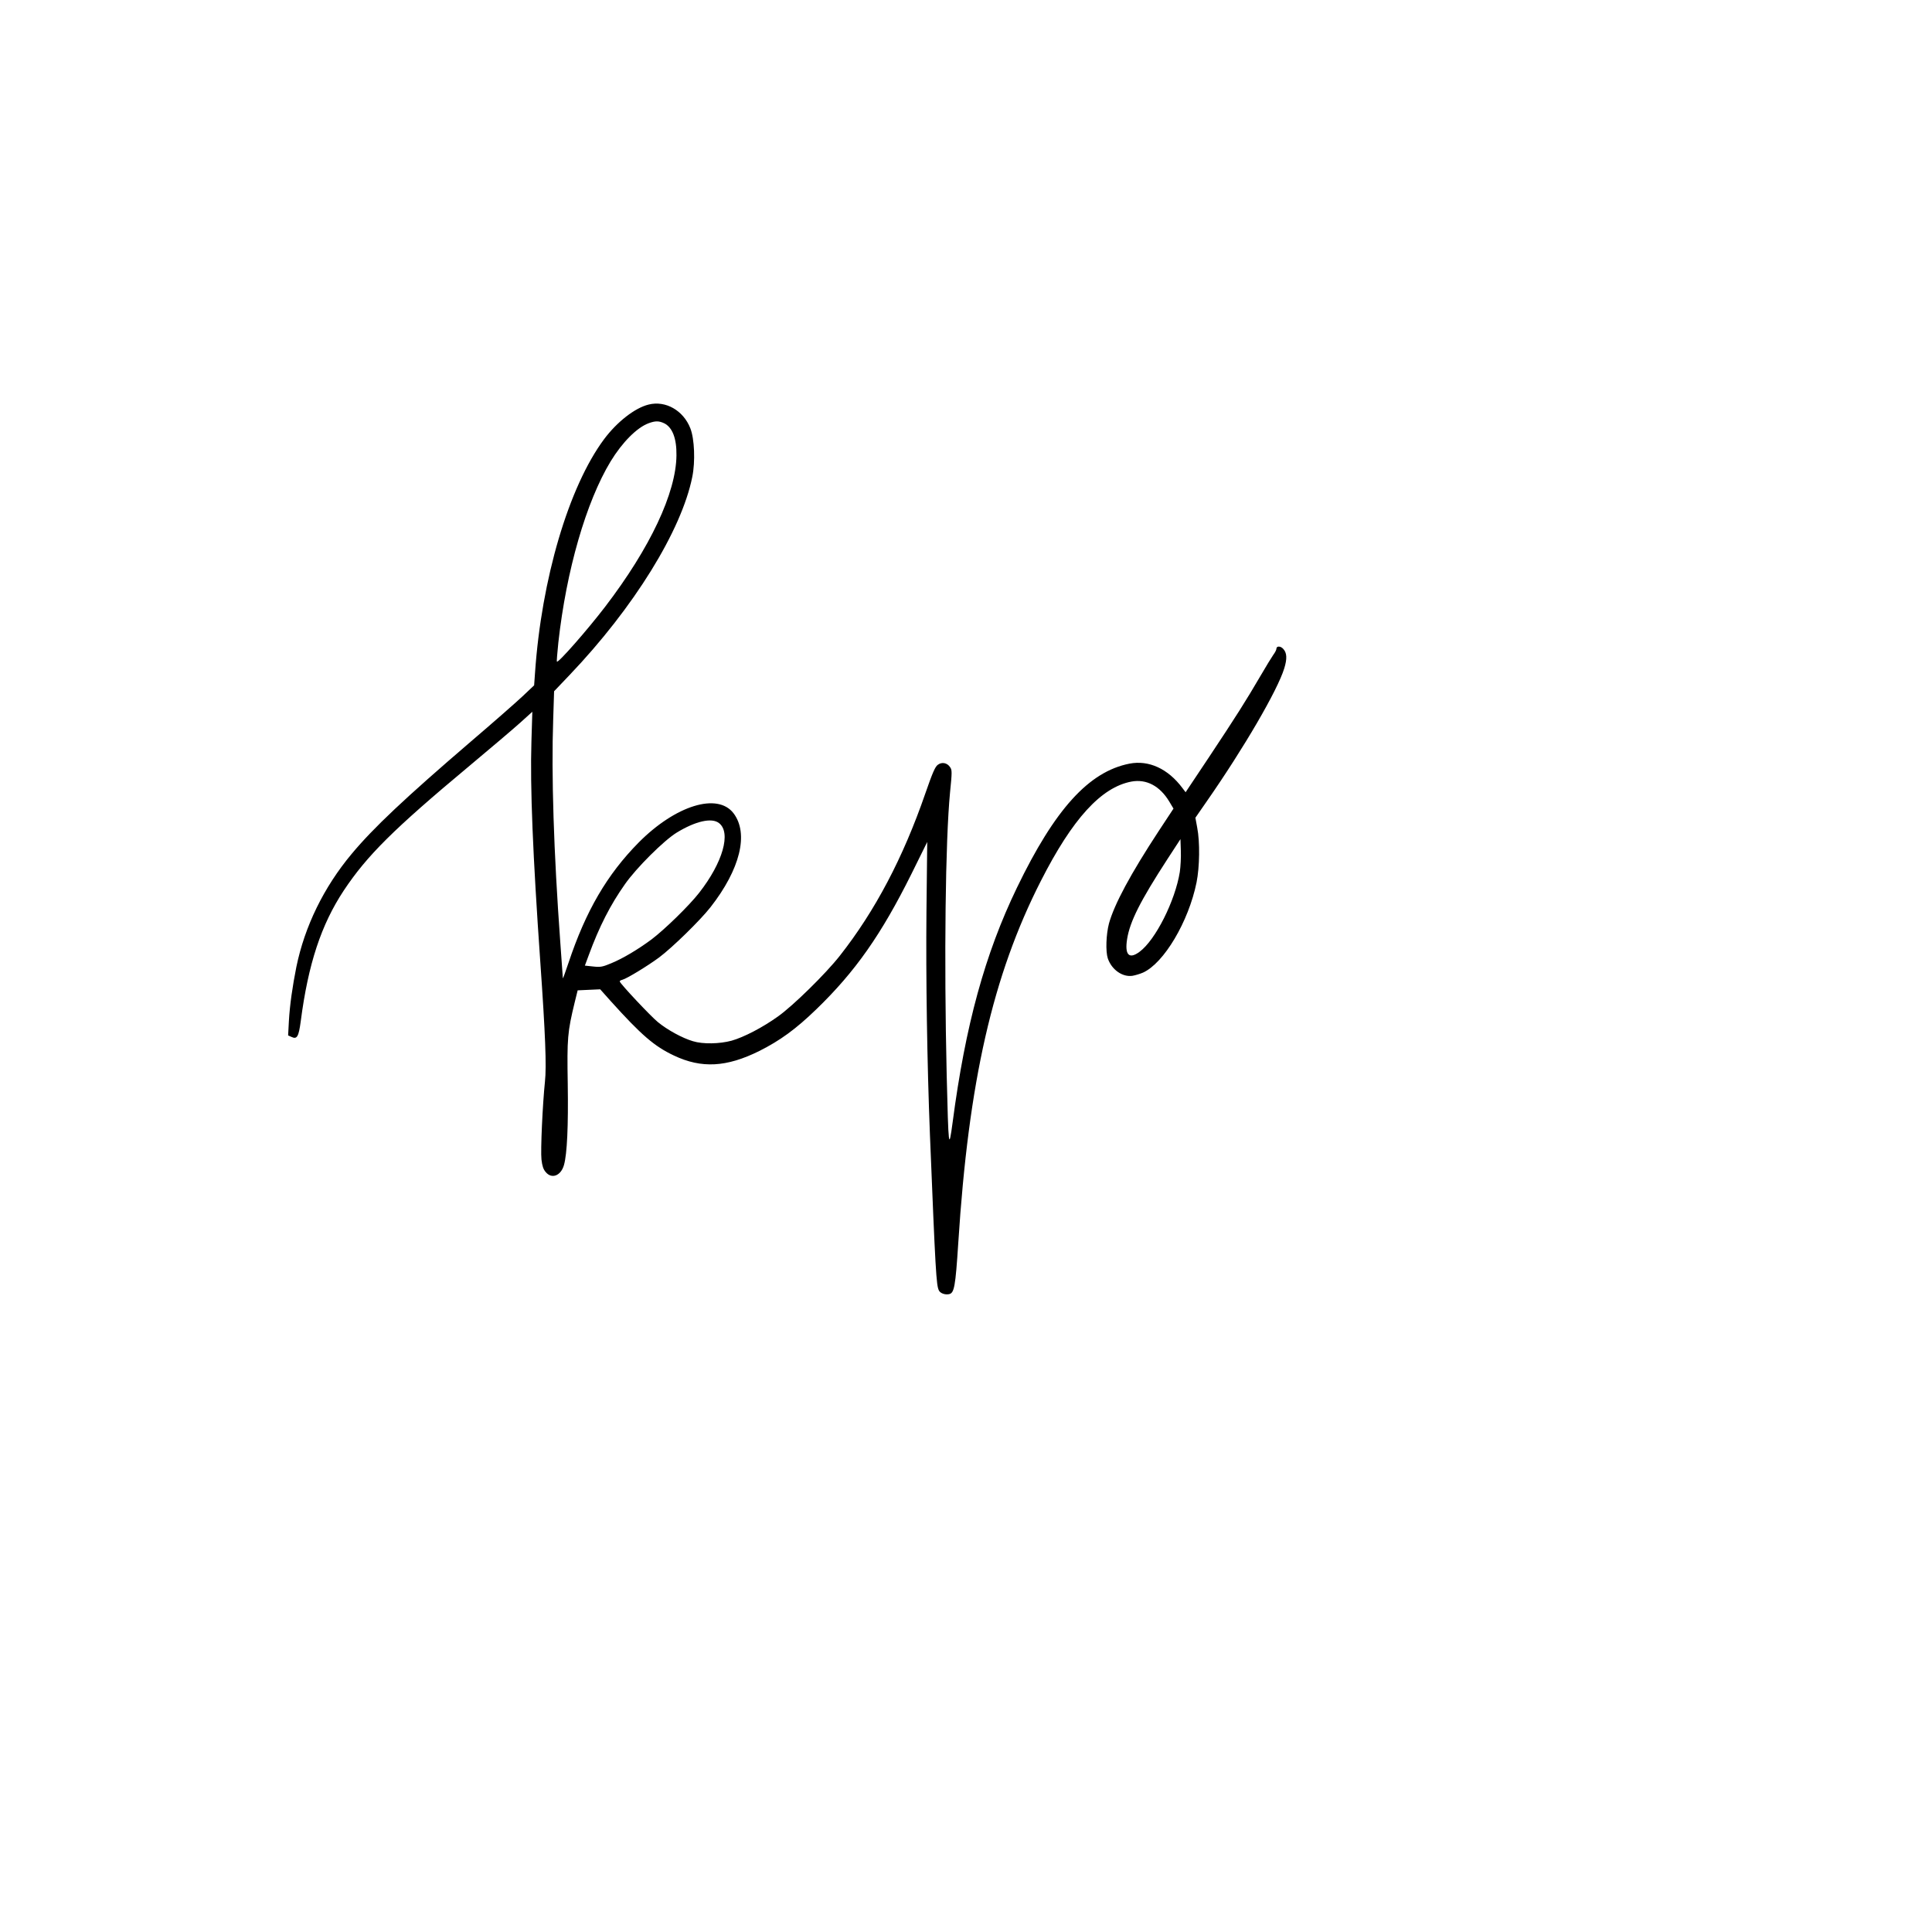 <?xml version="1.0" encoding="UTF-8"?>
<svg data-bbox="223.7 313.353 774.968 691.594" viewBox="0 0 1500 1500" height="2000" width="2000" xmlns="http://www.w3.org/2000/svg" data-type="shape">
    <g>
        <path d="M503.6 314.1c-10.7 2.6-24.6 13.5-34.6 26.9-27.5 37-48.6 108.7-53.6 181.3l-.7 9.8-9.1 8.6c-5 4.7-23 20.5-40.1 35.1-50.9 43.7-75.5 66.8-92.5 87.2-21.7 26-36.4 56.2-42.9 87.7-3 15-5.1 29.6-5.8 42l-.6 11.2 2.7 1.2c4.2 2 5.5-.2 7.1-12.2 5.8-44.6 15.9-75 33.4-101.5 18.1-27.2 38.5-47.5 97.6-96.8 16.5-13.8 34.2-28.8 39.4-33.5l9.4-8.5-.7 23c-1.1 35.6 1.1 88.3 6.9 171.4 3.9 55.7 4.9 81 3.6 92.8-1.8 17.2-3.5 53.3-2.7 60.5.6 5 1.4 7.5 3.3 9.7 4.7 5.7 11.9 2.8 14.2-5.6 2.4-8.6 3.4-30.2 2.9-62.8-.6-35.7-.2-40.3 5.4-63.4l2.3-9.3 8.7-.4 8.8-.4 8.2 9.2c23.7 26.3 33.9 35.1 49 42.2 21.5 10.2 40.9 9.1 66.3-3.5 16.1-8.1 28.3-16.9 44.4-32.5 30.2-29.2 50.3-57.9 73.7-104.9l12.3-24.9-.6 53.9c-.5 51.5.5 117.6 2.7 173.4 4.3 106 4.9 117.1 7 121 1.1 2.1 4.7 3.4 7.7 2.8 4.2-.7 5.1-5.7 7.3-39.8 8-125.4 26.7-207.6 64.1-281 24.6-48.4 46.9-72.8 70.4-77.2 11.6-2.1 22 3.4 29.3 15.5l3.3 5.5-11.4 17.3c-21.9 33.4-34.5 56.8-38.7 71.9-2.2 8.4-2.7 21.6-.9 27.1 3 8.8 11.4 14.7 19.2 13.5 2.3-.4 5.9-1.5 8.2-2.5 16.2-7.4 35.3-39.5 41.5-70 2.4-12 2.7-31.4.5-42.6l-1.4-7.6 8.8-12.7c28.9-41.5 55-86.3 60.2-103.3 2.3-7.5 2.1-12-.8-15.1-2-2.3-5.3-2.4-5.3-.1 0 .9-1.1 3-2.4 4.7-1.2 1.7-5.8 9.2-10.1 16.6-11.1 19-19 31.5-39.8 62.8l-18.2 27.3-2.5-3.3c-11.2-15-26.1-21.8-41.1-18.9-31.5 6.2-57.9 35.3-87.3 96.2-24.9 51.5-40.1 107-50 182.4-3 22.2-3.2 20.1-4.6-37-2.1-91-1-181.6 2.6-219.2 1.6-15.8 1.6-17.4.1-19.6-2.3-3.5-6.4-4.3-9.6-1.9-2.1 1.5-4.1 6.2-9.7 22.3-17.2 49.8-39 91.2-66.4 126-11.1 14.1-36.3 38.8-48 47.1-12 8.6-26.5 16.1-36 18.8-9.3 2.5-22.2 2.8-30 .4-8.2-2.4-19.9-8.8-27.3-14.9-5.8-4.8-28.7-29.2-29.5-31.4-.2-.5.7-1.1 2-1.4 3.5-.9 19.7-10.8 28.5-17.3 10.3-7.7 31.9-28.8 39.9-39 23.1-29.5 29.9-57.2 17.9-73-12.4-16.2-45-6.1-73.6 22.7-24.6 24.9-41.1 53.2-54.5 93.4-2.4 7.1-4.3 12.5-4.4 12 0-.6-.9-13.2-2-28-5.1-70.2-7-130.2-5.5-172.9l.7-21.9 12-12.6c49.9-52.3 87-112.3 95.3-153.9 2.4-11.8 1.7-29.5-1.5-37.6-5.4-13.9-19.2-21.8-32.4-18.5m12 14.5c6.4 3.1 9.8 11.7 9.6 25-.3 29-20.3 71.6-55.3 117.4-13.6 17.8-36.4 43.8-37.5 42.7-.3-.2.3-6.9 1.1-14.8 6.2-56.1 21.6-109.3 40.6-140.7 9.1-14.9 20.5-26.3 29.5-29.6 5.2-1.9 7.9-1.9 12 0m42.7 310.5c9.5 7.4 2.9 30.6-15.5 54.1-7.8 10-26.7 28.4-37 36.2-10.1 7.5-22.2 14.8-31.3 18.5-6.7 2.8-8.2 3.1-13.9 2.5l-6.5-.7 3-8.1c8.2-22.3 16.8-39.1 28.1-55.1 8.8-12.6 30.2-33.9 40.1-40 14.7-9 27.4-11.9 33-7.4M916 677c-3.6 22.4-18.9 52.9-31.3 62-8.1 6-11.6 2.4-9.6-10 2.2-13.6 10.2-29.5 31.3-62l10.1-15.5.3 9c.2 5-.2 12.4-.8 16.5"/>
    </g>
</svg>
